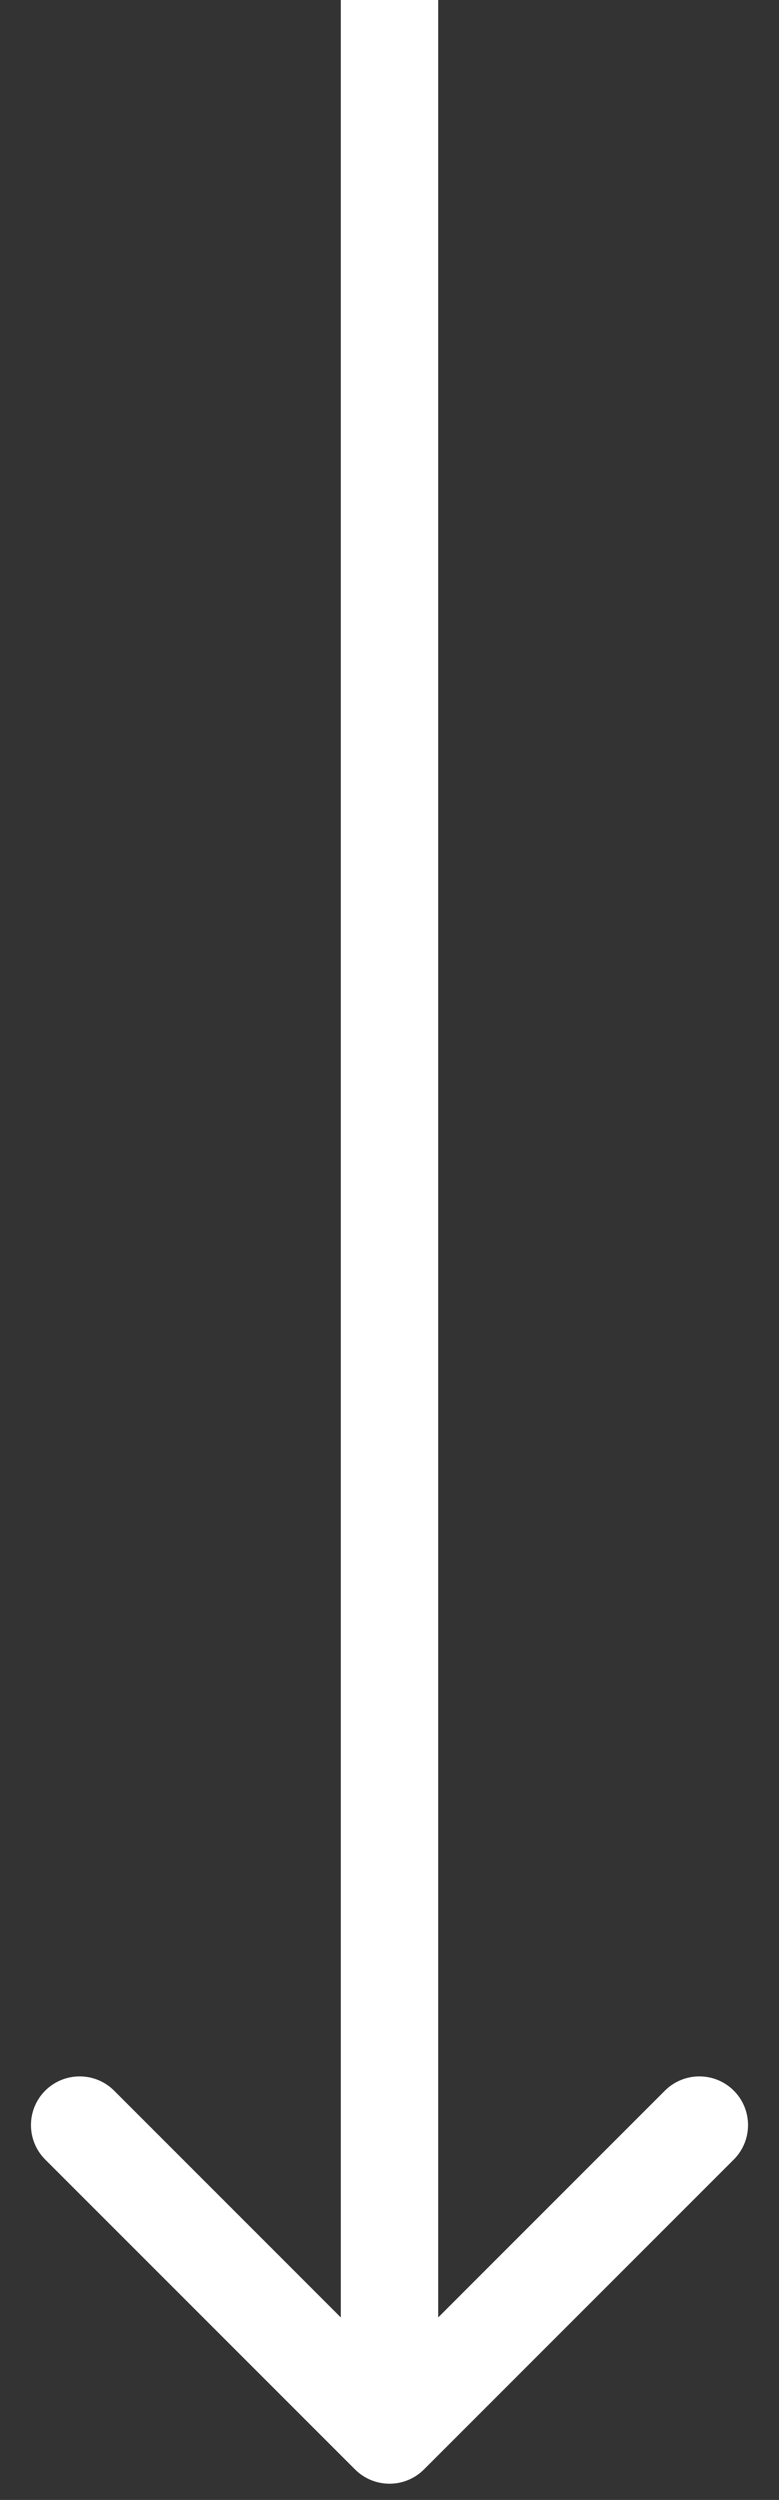 <?xml version="1.0" encoding="UTF-8"?> <svg xmlns="http://www.w3.org/2000/svg" width="24" height="77" viewBox="0 0 24 77" fill="none"><rect x="0" y="0" width="24" height="77" fill="#333333" stroke="none"/> <path d="M10.939 76.061C11.525 76.646 12.475 76.646 13.061 76.061L22.607 66.515C23.192 65.929 23.192 64.979 22.607 64.393C22.021 63.808 21.071 63.808 20.485 64.393L12 72.879L3.515 64.393C2.929 63.808 1.979 63.808 1.393 64.393C0.808 64.979 0.808 65.929 1.393 66.515L10.939 76.061ZM10.5 6.55671e-08L10.5 75L13.5 75L13.5 -6.55671e-08L10.5 6.55671e-08Z" fill="white"></path> </svg> 